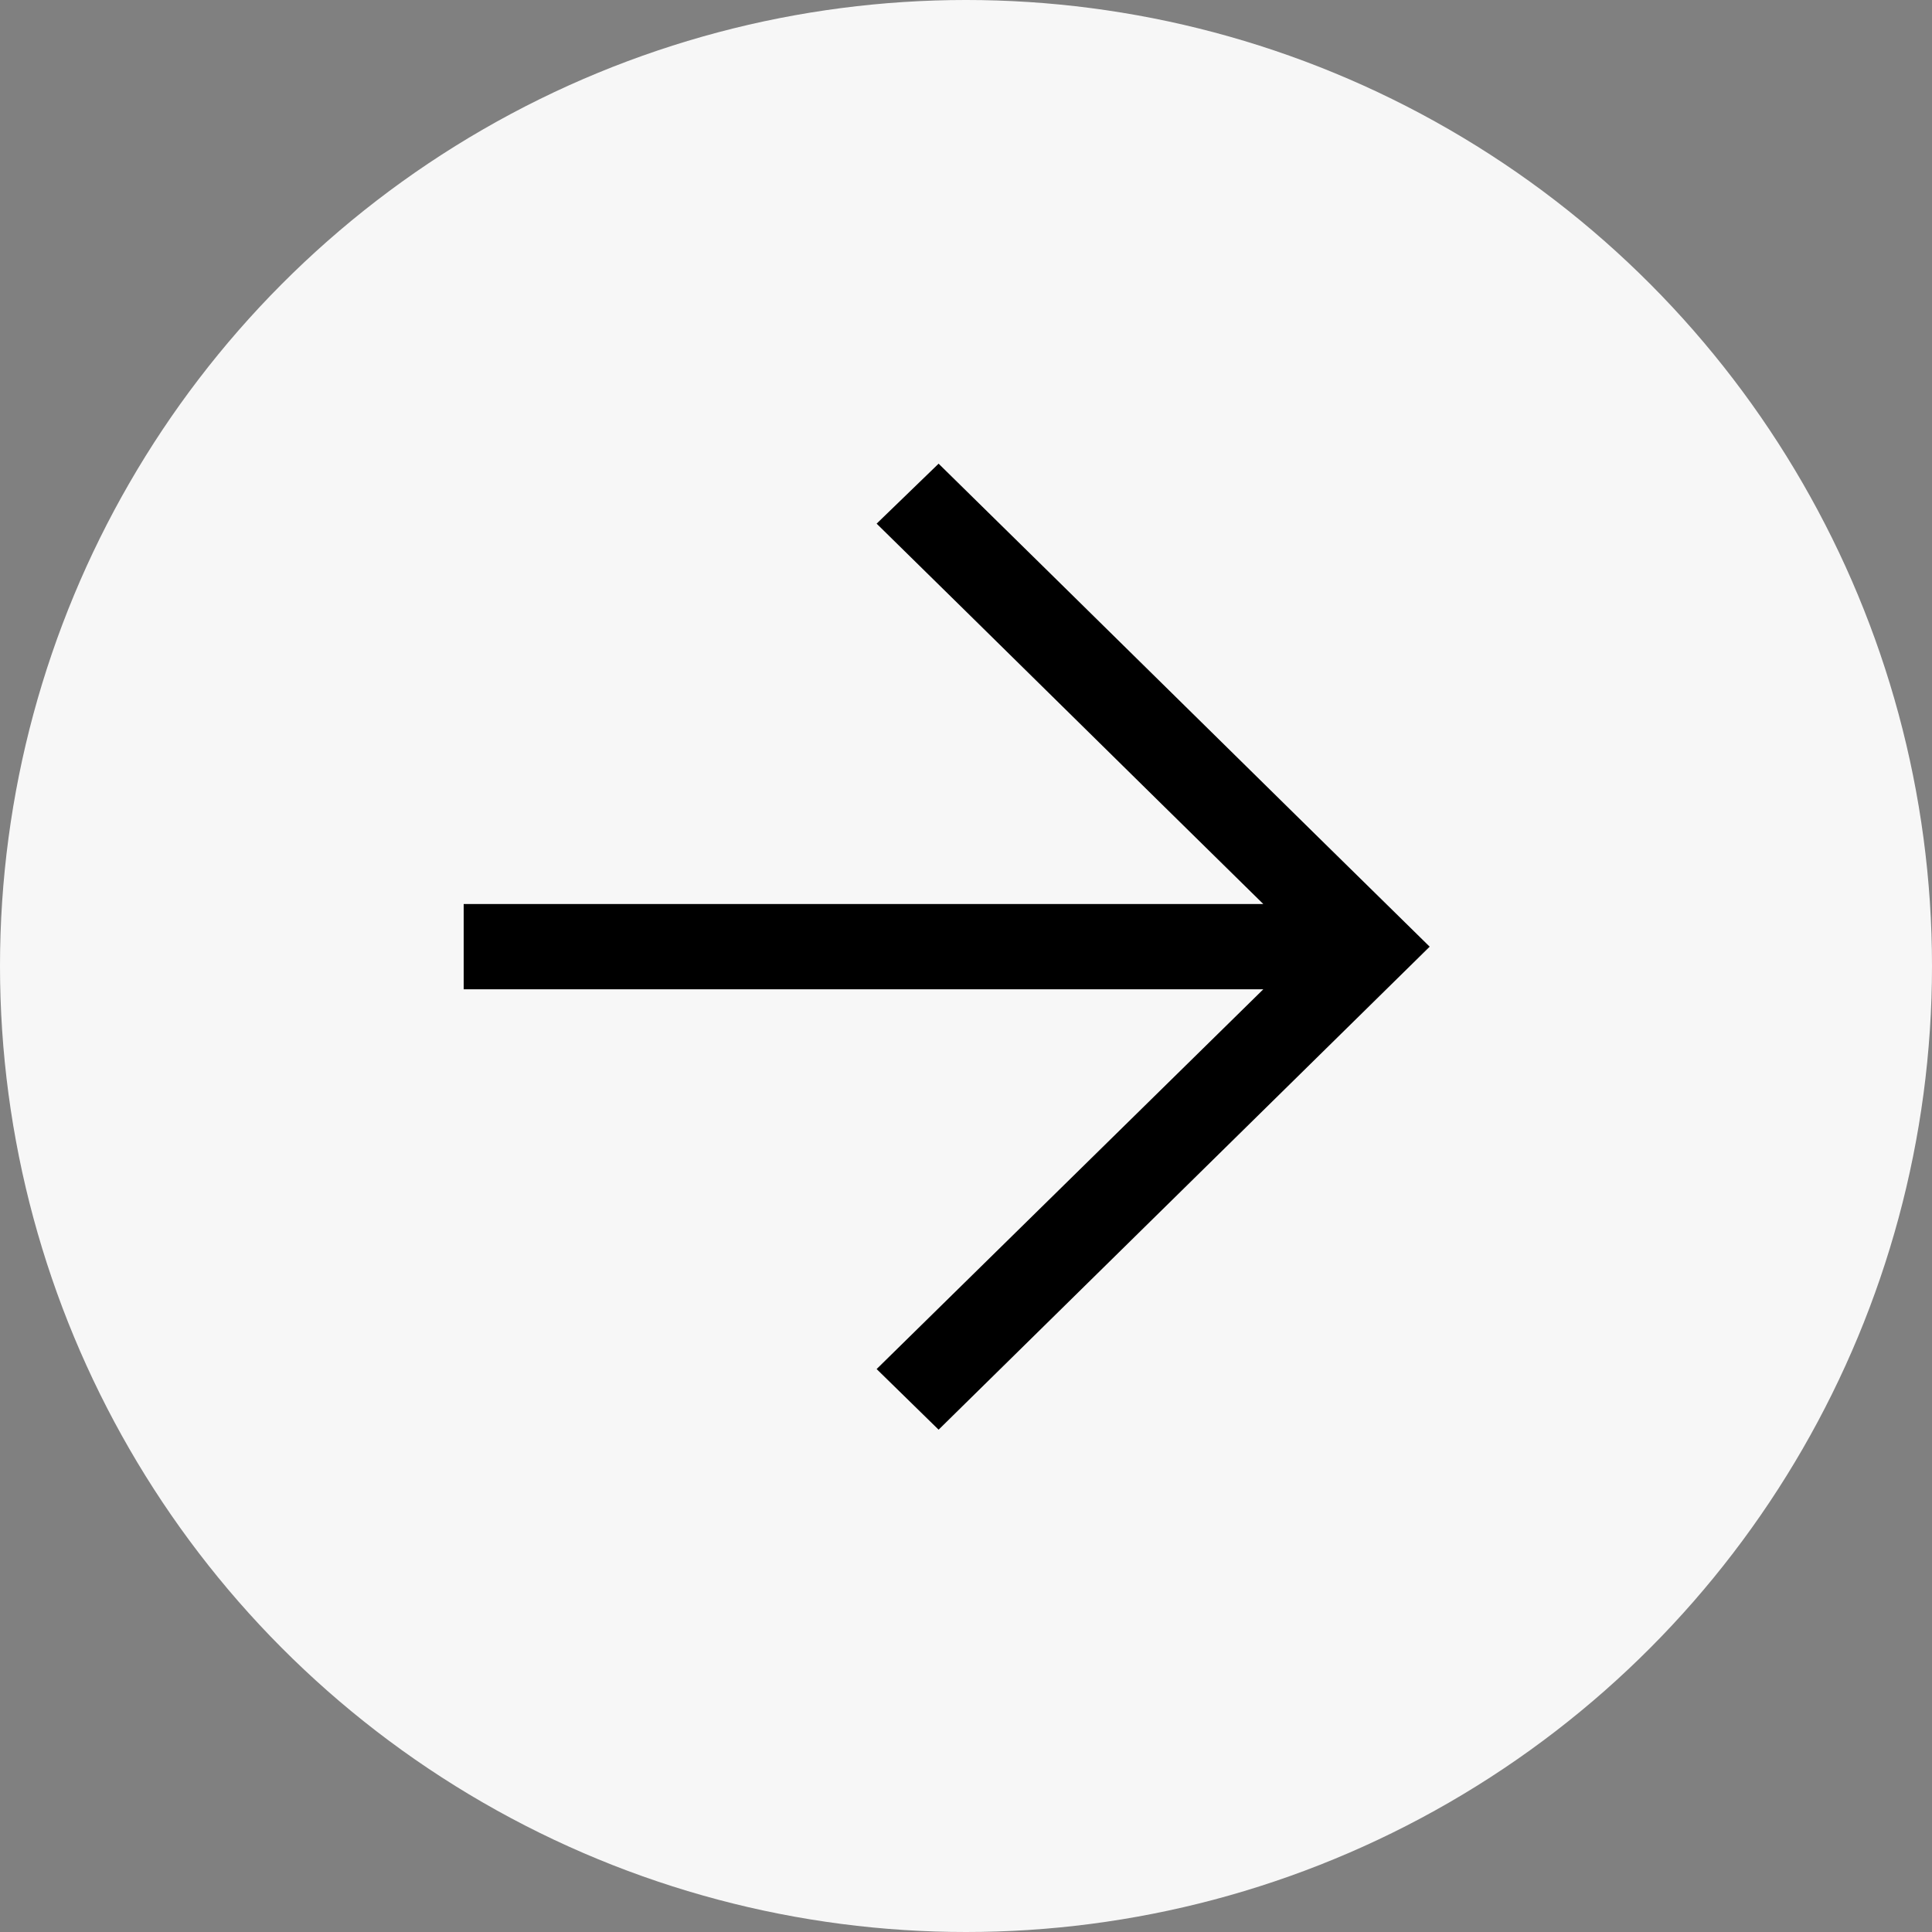 <svg width="50" height="50" viewBox="0 0 50 50" fill="none" xmlns="http://www.w3.org/2000/svg">
<rect x="0" y="0" width="50" height="50" fill="#808080" stroke="none"/>
<circle cx="25" cy="25" r="25" fill="#F7F7F7"/>
<path d="M24.291 37L37 24.5C33.812 21.373 27.478 15.127 24.291 12L22.687 13.552C25.554 16.364 29.348 20.11 32.694 23.396L12 23.396L12 25.603L32.694 25.603L22.687 35.431L24.291 37L24.291 37Z" fill="black"/>
</svg>
